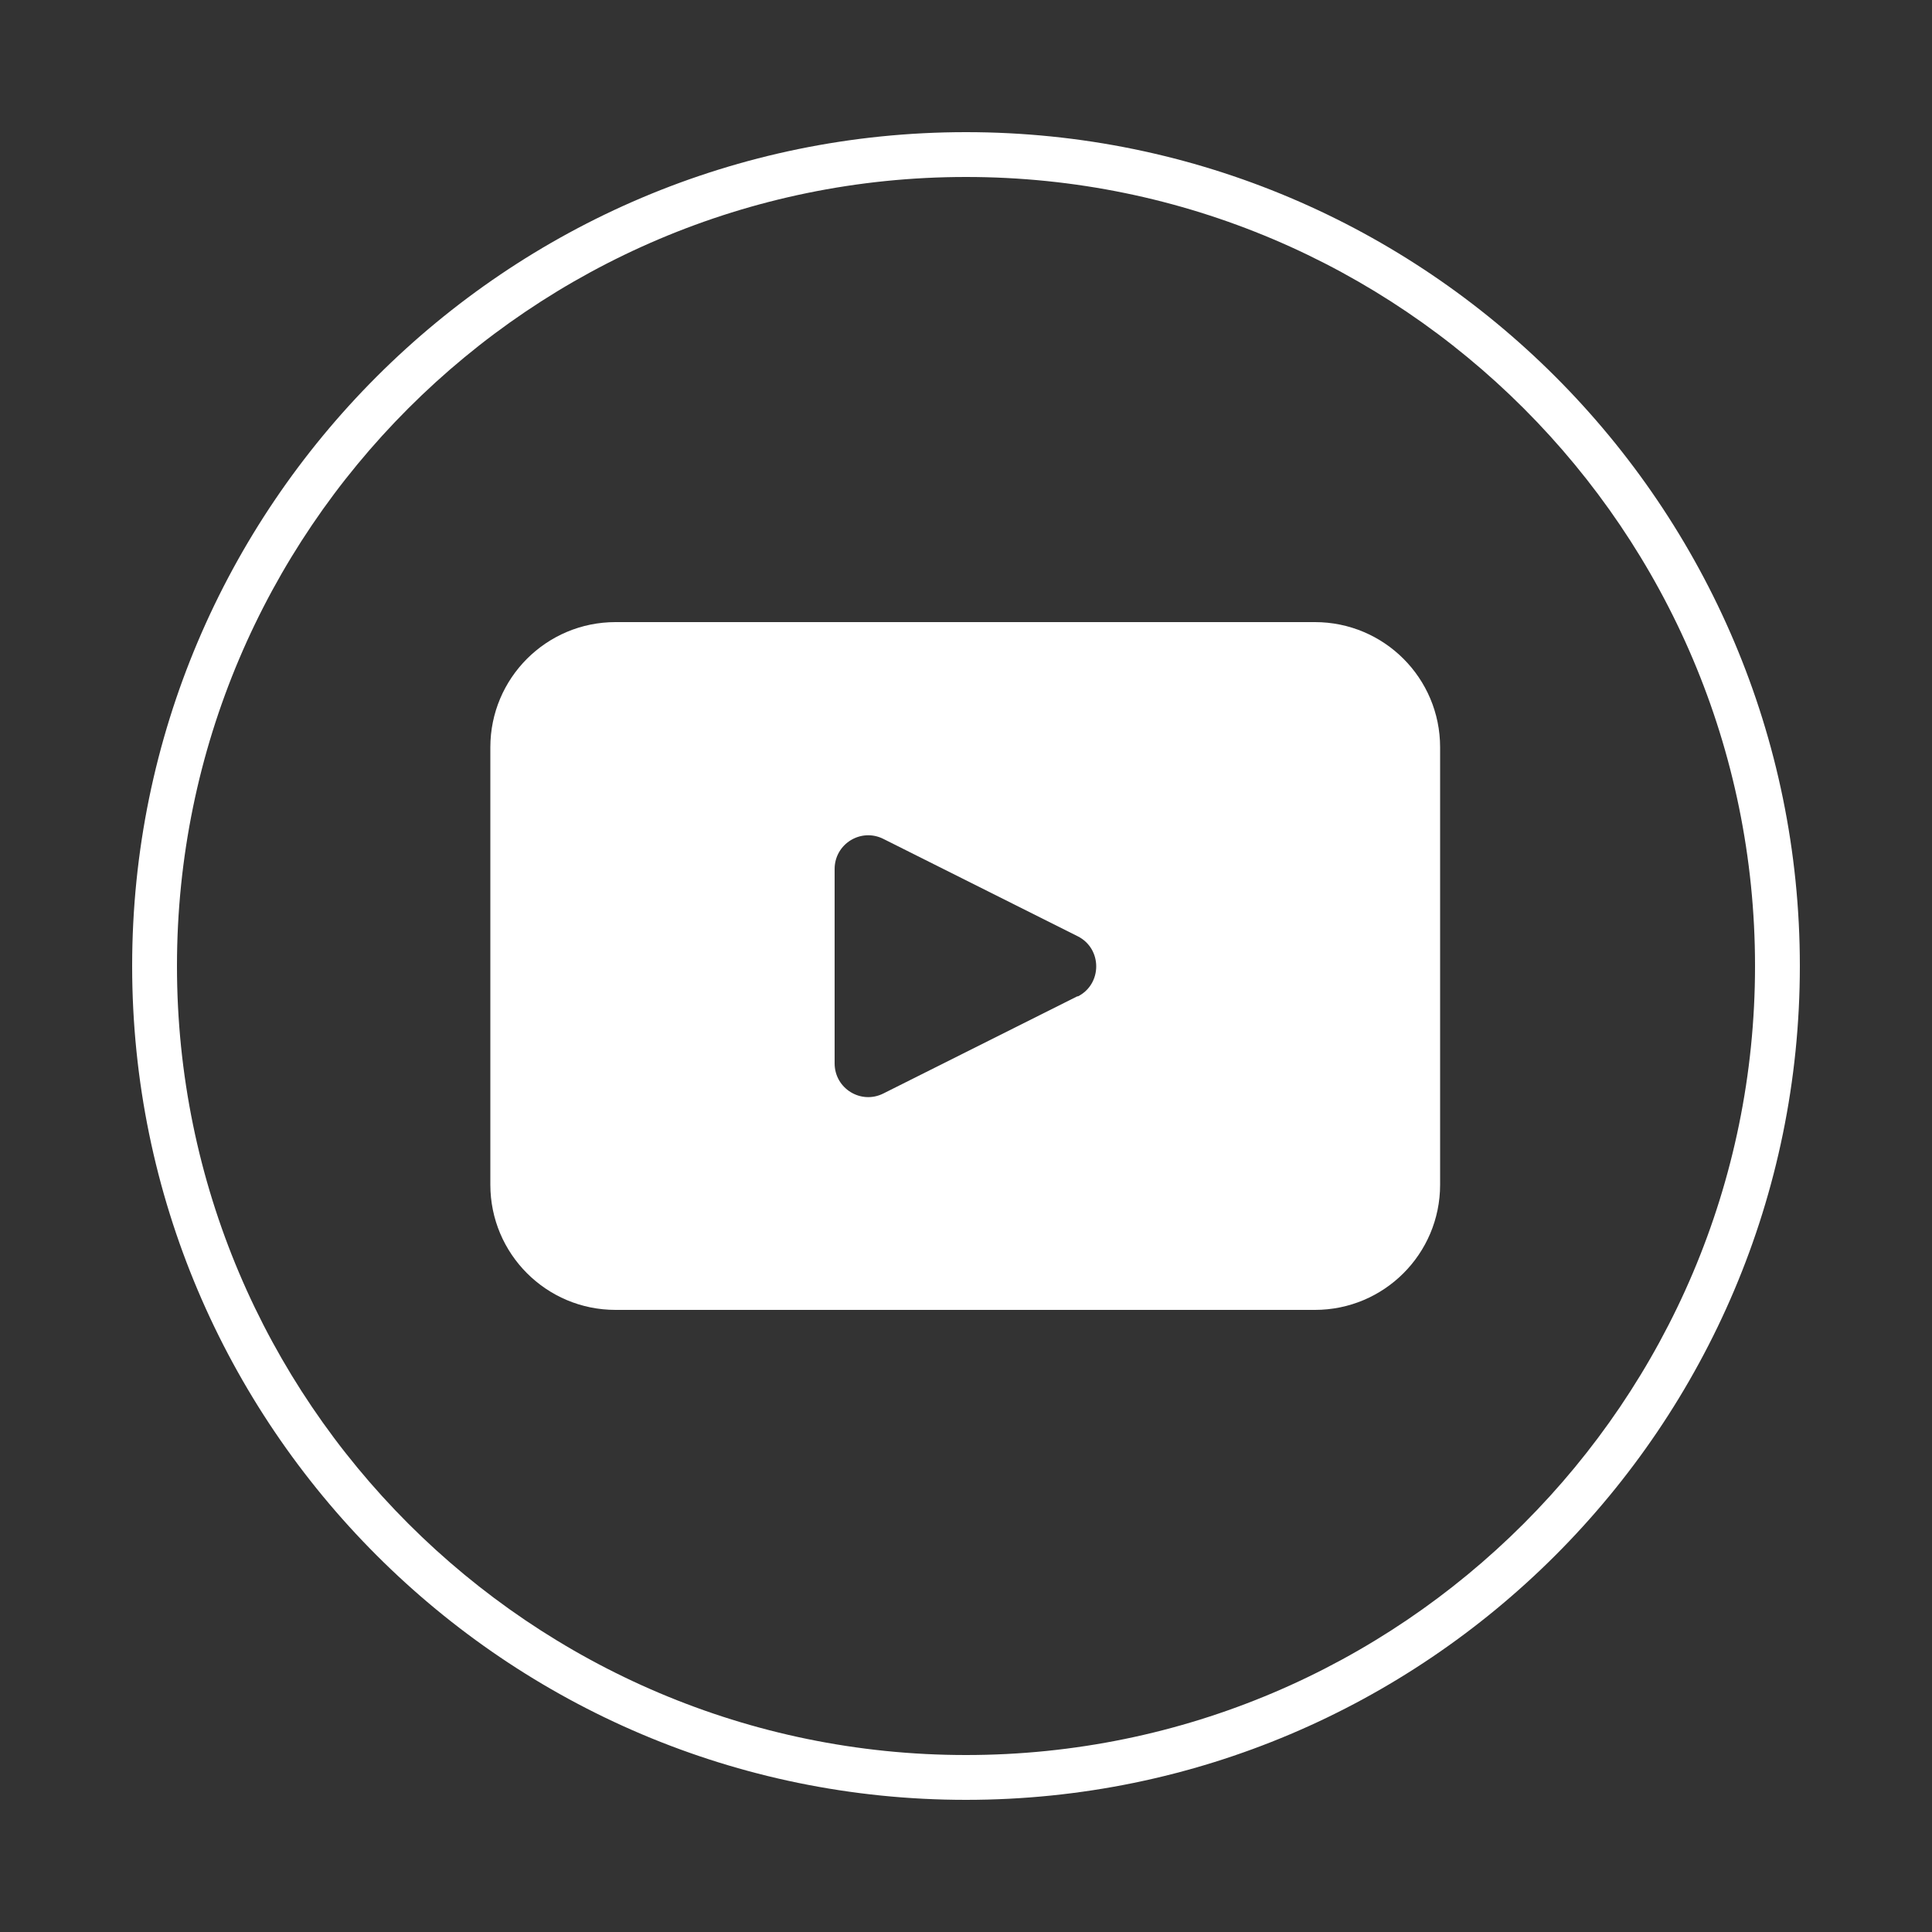 <?xml version="1.0" encoding="UTF-8"?>
<svg id="Capa_1" data-name="Capa 1" xmlns="http://www.w3.org/2000/svg" viewBox="0 0 50 50">
  <rect x="0" y="0" width="50" height="50" fill="#333333" stroke="none"/>
  <defs>
    <style>
      .cls-1 {
        fill: #fff;
        stroke-width: 0px;
      }
    </style>
  </defs>
  <path class="cls-1" d="m34.03,16.1H15.93c-1.79,0-3.24,1.45-3.24,3.24v11.32c0,1.79,1.45,3.24,3.24,3.24h18.1c1.79,0,3.24-1.45,3.24-3.24v-11.32c0-1.79-1.45-3.24-3.24-3.24Zm-6.14,9.68l-5.03,2.52c-.58.29-1.26-.13-1.26-.78v-5.03c0-.65.68-1.07,1.26-.78l5.03,2.52c.64.32.64,1.24,0,1.56Z"/>
  <path class="cls-1" d="m25,46.58c-11.9,0-21.58-9.68-21.58-21.58S13.1,3.42,25,3.42s21.58,9.68,21.58,21.58h0c0,11.9-9.68,21.58-21.58,21.58Zm0-42C13.74,4.58,4.58,13.74,4.58,25s9.16,20.42,20.42,20.42,20.42-9.16,20.42-20.42S36.26,4.58,25,4.58Z"/>
</svg>